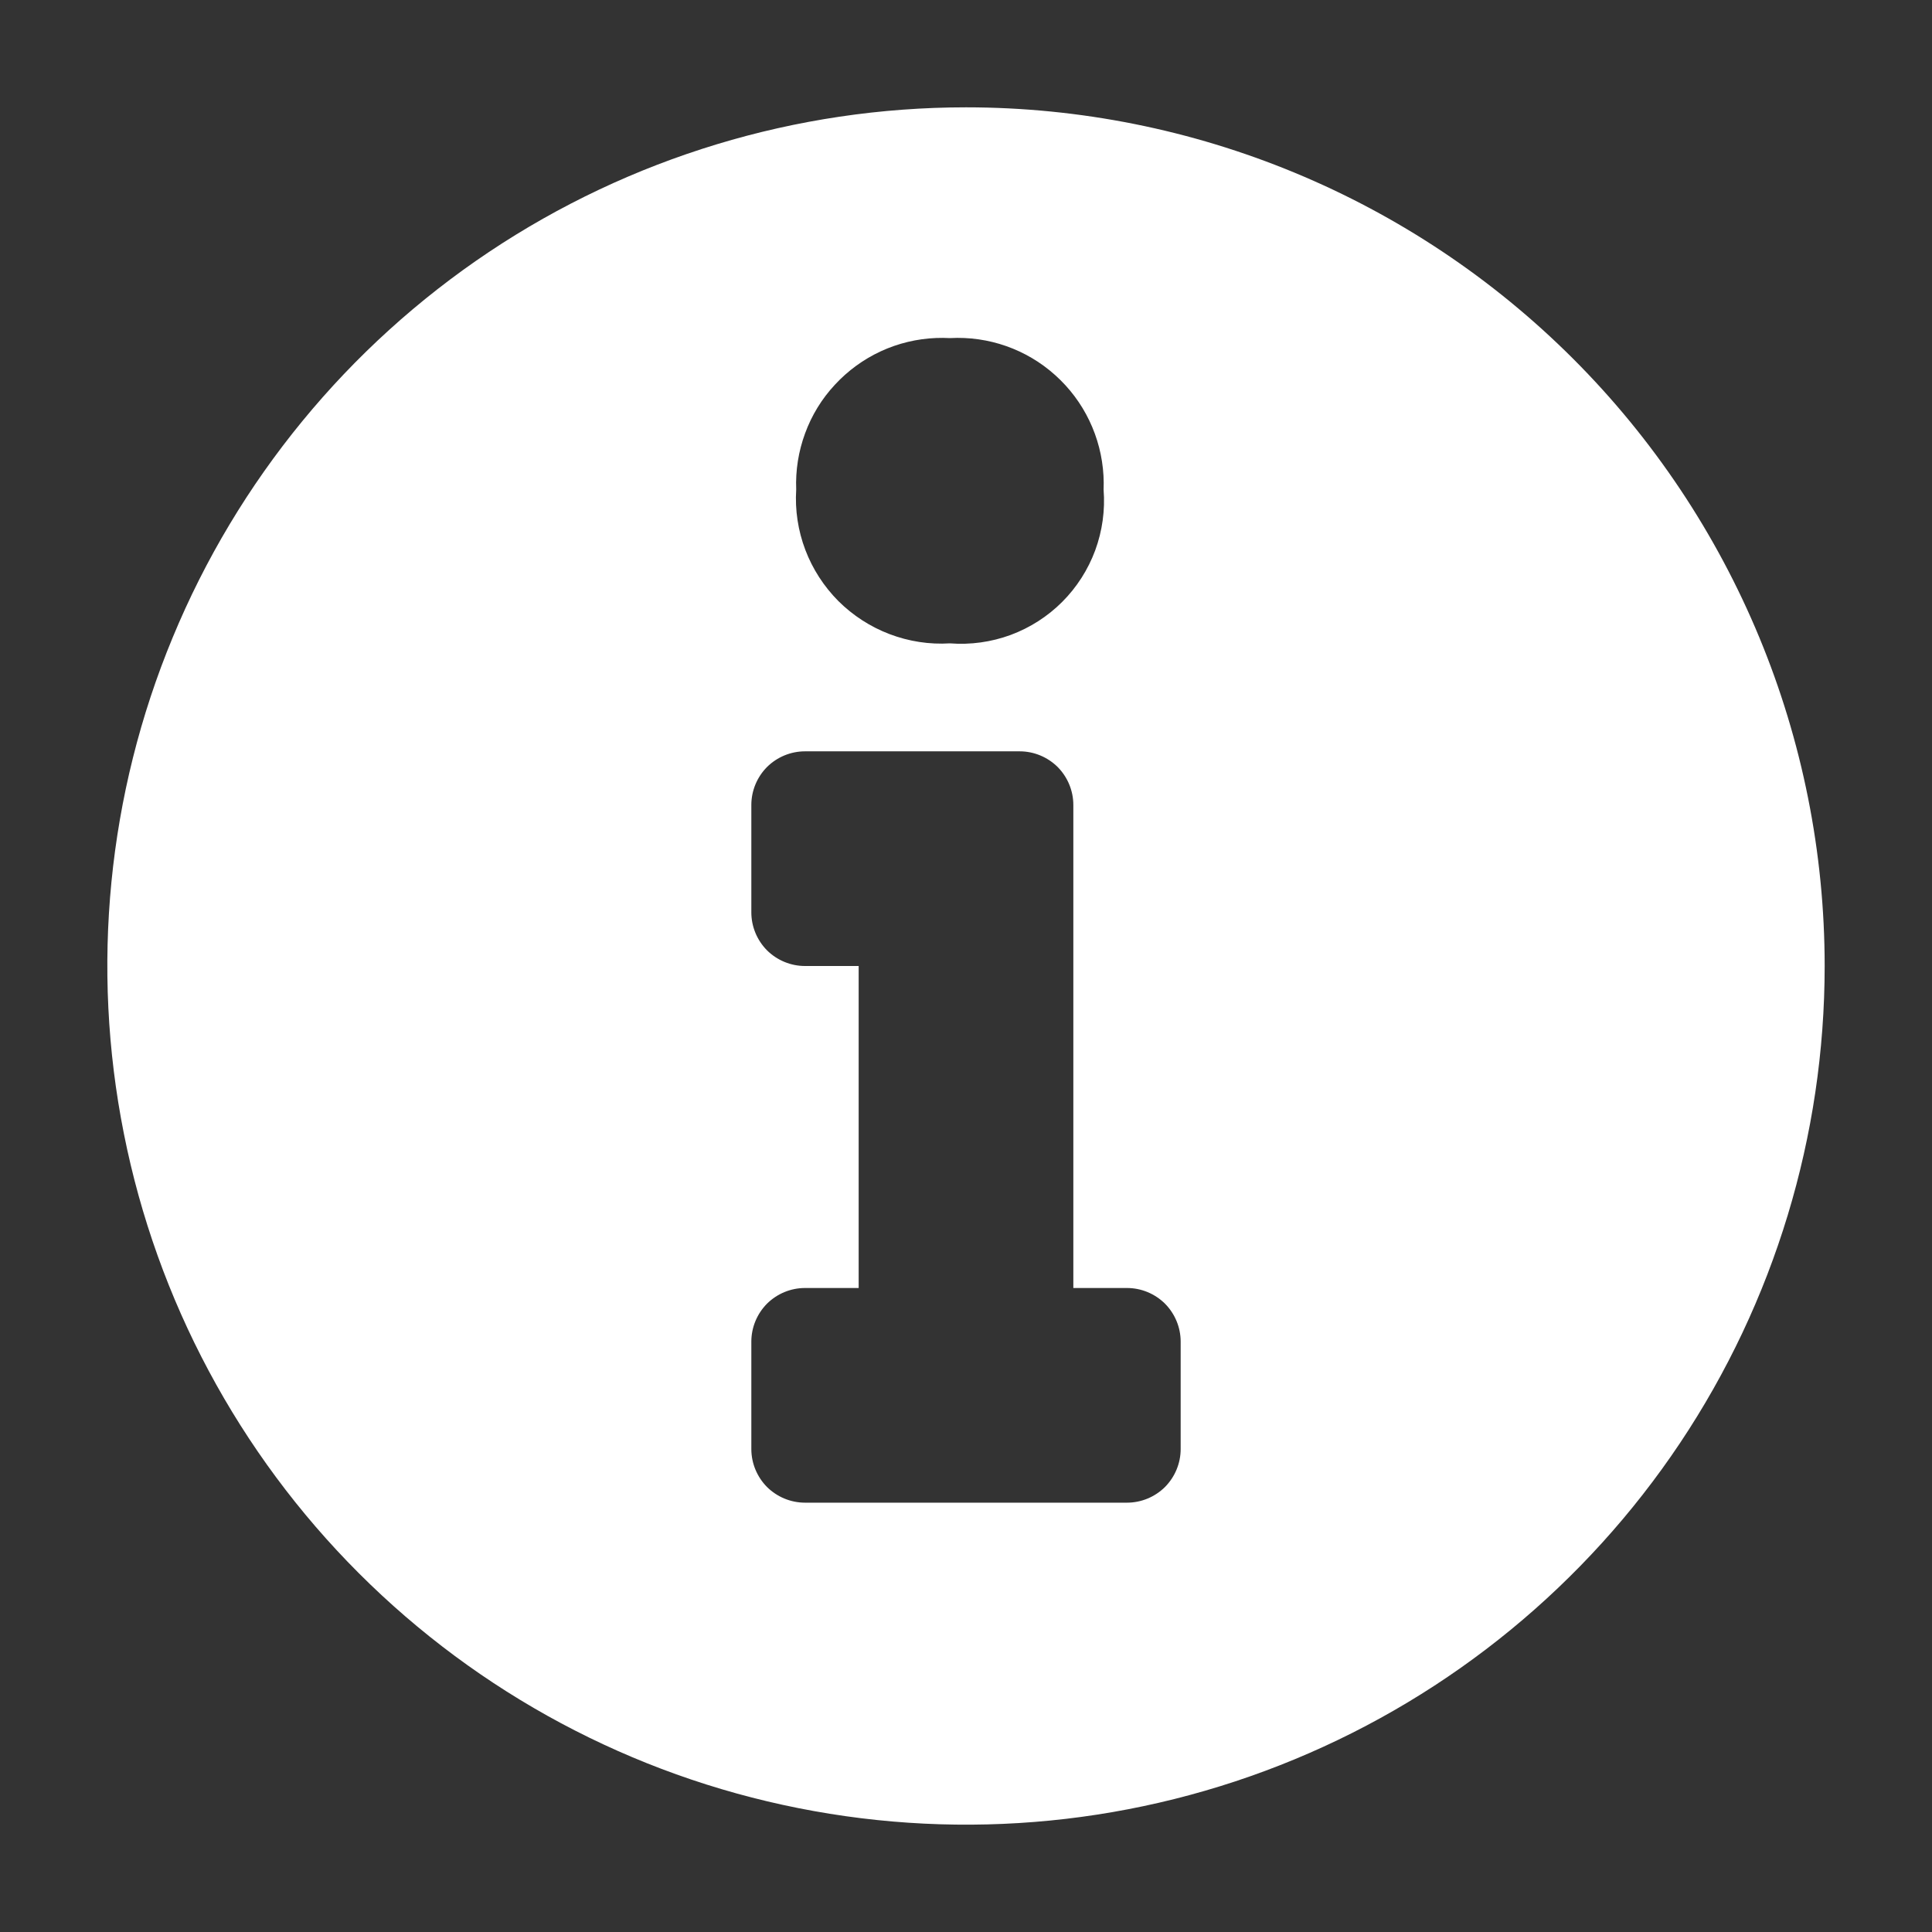 <svg width="18" height="18" viewBox="0 0 18 18" fill="none" xmlns="http://www.w3.org/2000/svg">
<rect x="0" y="0" width="18" height="18" fill="#333333" stroke="none"/>
<g id="Frame">
<path id="iconFill" fill-rule="evenodd" clip-rule="evenodd" d="M9 1C7.418 1 5.871 1.469 4.555 2.348C3.24 3.227 2.214 4.477 1.609 5.939C1.003 7.4 0.845 9.009 1.154 10.561C1.462 12.113 2.224 13.538 3.343 14.657C4.462 15.776 5.887 16.538 7.439 16.846C8.991 17.155 10.6 16.997 12.062 16.391C13.523 15.786 14.773 14.76 15.652 13.445C16.531 12.129 17 10.582 17 9C17 6.878 16.157 4.843 14.657 3.343C13.157 1.843 11.122 1 9 1ZM8.85 3.15C9.21 3.13 9.563 3.254 9.831 3.495C10.1 3.736 10.261 4.073 10.281 4.433C10.283 4.476 10.284 4.519 10.282 4.562C10.297 4.754 10.27 4.947 10.204 5.127C10.137 5.308 10.032 5.472 9.896 5.608C9.76 5.744 9.596 5.849 9.415 5.916C9.235 5.982 9.042 6.009 8.85 5.994C8.659 6.006 8.467 5.976 8.288 5.908C8.109 5.84 7.947 5.735 7.811 5.6C7.676 5.464 7.571 5.302 7.503 5.123C7.435 4.944 7.406 4.752 7.418 4.561C7.411 4.383 7.439 4.205 7.501 4.037C7.562 3.87 7.656 3.716 7.778 3.585C7.899 3.454 8.044 3.348 8.206 3.273C8.368 3.198 8.544 3.156 8.722 3.149C8.765 3.147 8.807 3.148 8.85 3.15ZM11 13.5C11 13.633 10.947 13.76 10.854 13.854C10.76 13.947 10.633 14 10.5 14H7.5C7.367 14 7.24 13.947 7.146 13.854C7.053 13.76 7 13.633 7 13.5V12.5C7 12.367 7.053 12.24 7.146 12.146C7.24 12.053 7.367 12 7.5 12H8V9H7.5C7.367 9 7.24 8.947 7.146 8.854C7.053 8.76 7 8.633 7 8.5V7.5C7 7.367 7.053 7.24 7.146 7.146C7.24 7.053 7.367 7 7.5 7H9.5C9.633 7 9.76 7.053 9.854 7.146C9.947 7.24 10 7.367 10 7.5V12H10.5C10.633 12 10.76 12.053 10.854 12.146C10.947 12.24 11 12.367 11 12.5V13.5Z" fill="white"/>
</g>
</svg>
